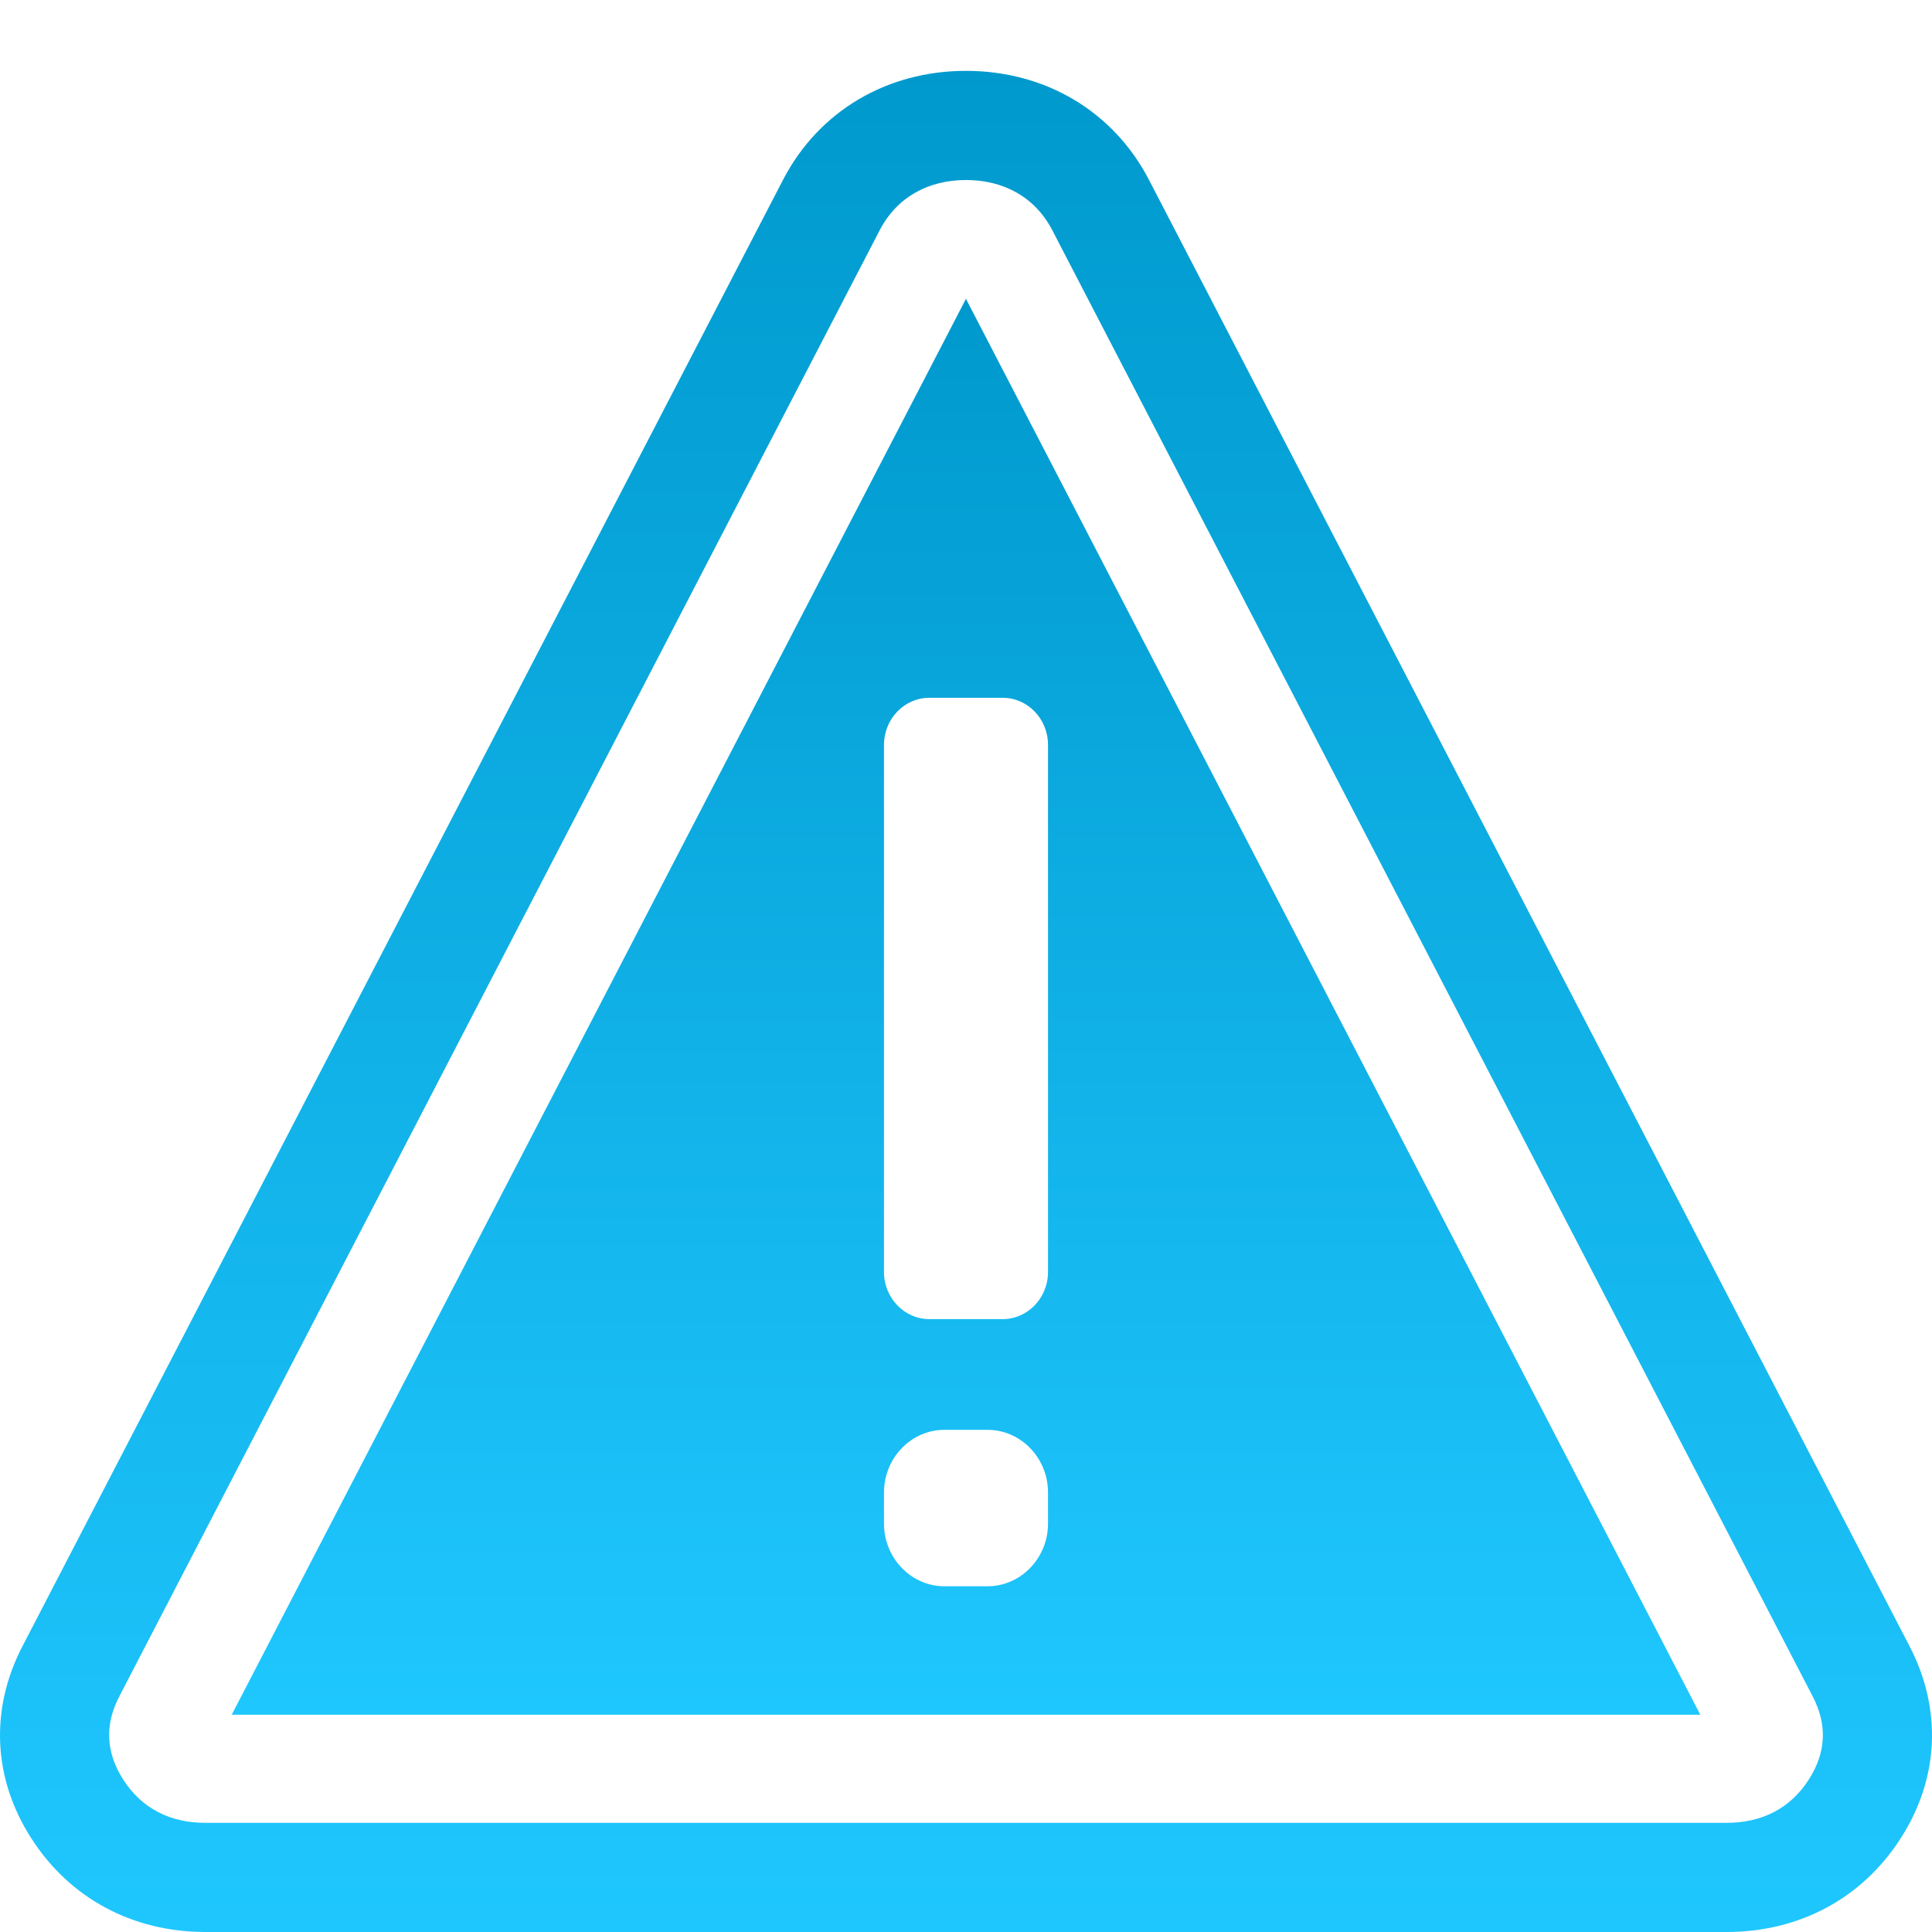 <?xml version="1.0" encoding="UTF-8"?>
<svg xmlns="http://www.w3.org/2000/svg" xmlns:xlink="http://www.w3.org/1999/xlink" width="40px" height="40px" viewBox="0 0 40 40" version="1.1">
  <title>step2</title>
  <defs>
    <linearGradient x1="52.177%" y1="100%" x2="52.177%" y2="5.37764278e-15%" id="linearGradient-1">
      <stop stop-color="#1FC7FF" offset="0%"></stop>
      <stop stop-color="#0099CD" offset="100%"></stop>
    </linearGradient>
    <linearGradient x1="52.177%" y1="100%" x2="52.177%" y2="5.37764278e-15%" id="linearGradient-2">
      <stop stop-color="#1FC7FF" offset="0%"></stop>
      <stop stop-color="#0099CD" offset="100%"></stop>
    </linearGradient>
  </defs>
  <g id="interiors" stroke="none" stroke-width="1" fill="none" fill-rule="evenodd">
    <g id="wds-assets" transform="translate(-389, -463)">
      <g id="4421700_risk_danger_hazard_safety_threat_icon" transform="translate(389, 463)">
        <rect id="Rectangle" x="5.78176801e-07" y="0" width="40" height="40"></rect>
        <path d="M0.464,34.085 L16.21,3.727 C16.944,2.308 18.355,1.467 19.999,1.467 C21.645,1.467 23.056,2.308 23.79,3.727 L39.536,34.085 C40.213,35.39 40.147,36.823 39.352,38.06 C38.557,39.301 37.257,40 35.745,40 L4.253,40 C2.743,40 1.443,39.301 0.648,38.06 C-0.147,36.823 -0.213,35.39 0.464,34.085 Z M2.468,35.126 C2.164,35.713 2.193,36.286 2.551,36.844 C2.94,37.452 3.535,37.74 4.253,37.74 L35.745,37.74 C36.465,37.74 37.06,37.452 37.449,36.844 C37.807,36.286 37.836,35.713 37.532,35.126 L21.786,4.765 C21.426,4.074 20.772,3.727 19.999,3.727 C19.228,3.727 18.574,4.074 18.214,4.765 L2.468,35.126 Z" id="Shape" fill="url(#linearGradient-1)"></path>
        <path d="M4.797,35.502 L35.203,35.502 L19.999,6.187 L4.797,35.502 Z M19.553,32.842 L20.444,32.842 C21.135,32.842 21.698,32.258 21.698,31.545 L21.698,30.9 C21.698,30.185 21.135,29.603 20.444,29.603 L19.553,29.603 C18.865,29.603 18.302,30.185 18.302,30.9 L18.302,31.545 C18.302,32.258 18.865,32.842 19.553,32.842 Z M19.241,14.447 L20.759,14.447 C21.277,14.447 21.698,14.884 21.698,15.421 L21.698,26.338 C21.698,26.871 21.277,27.311 20.759,27.311 L19.241,27.311 C18.723,27.311 18.302,26.871 18.302,26.338 L18.302,15.421 C18.302,14.884 18.723,14.447 19.241,14.447 Z" id="Shape" fill="url(#linearGradient-2)"></path>
      </g>
    </g>
  </g>
</svg>
